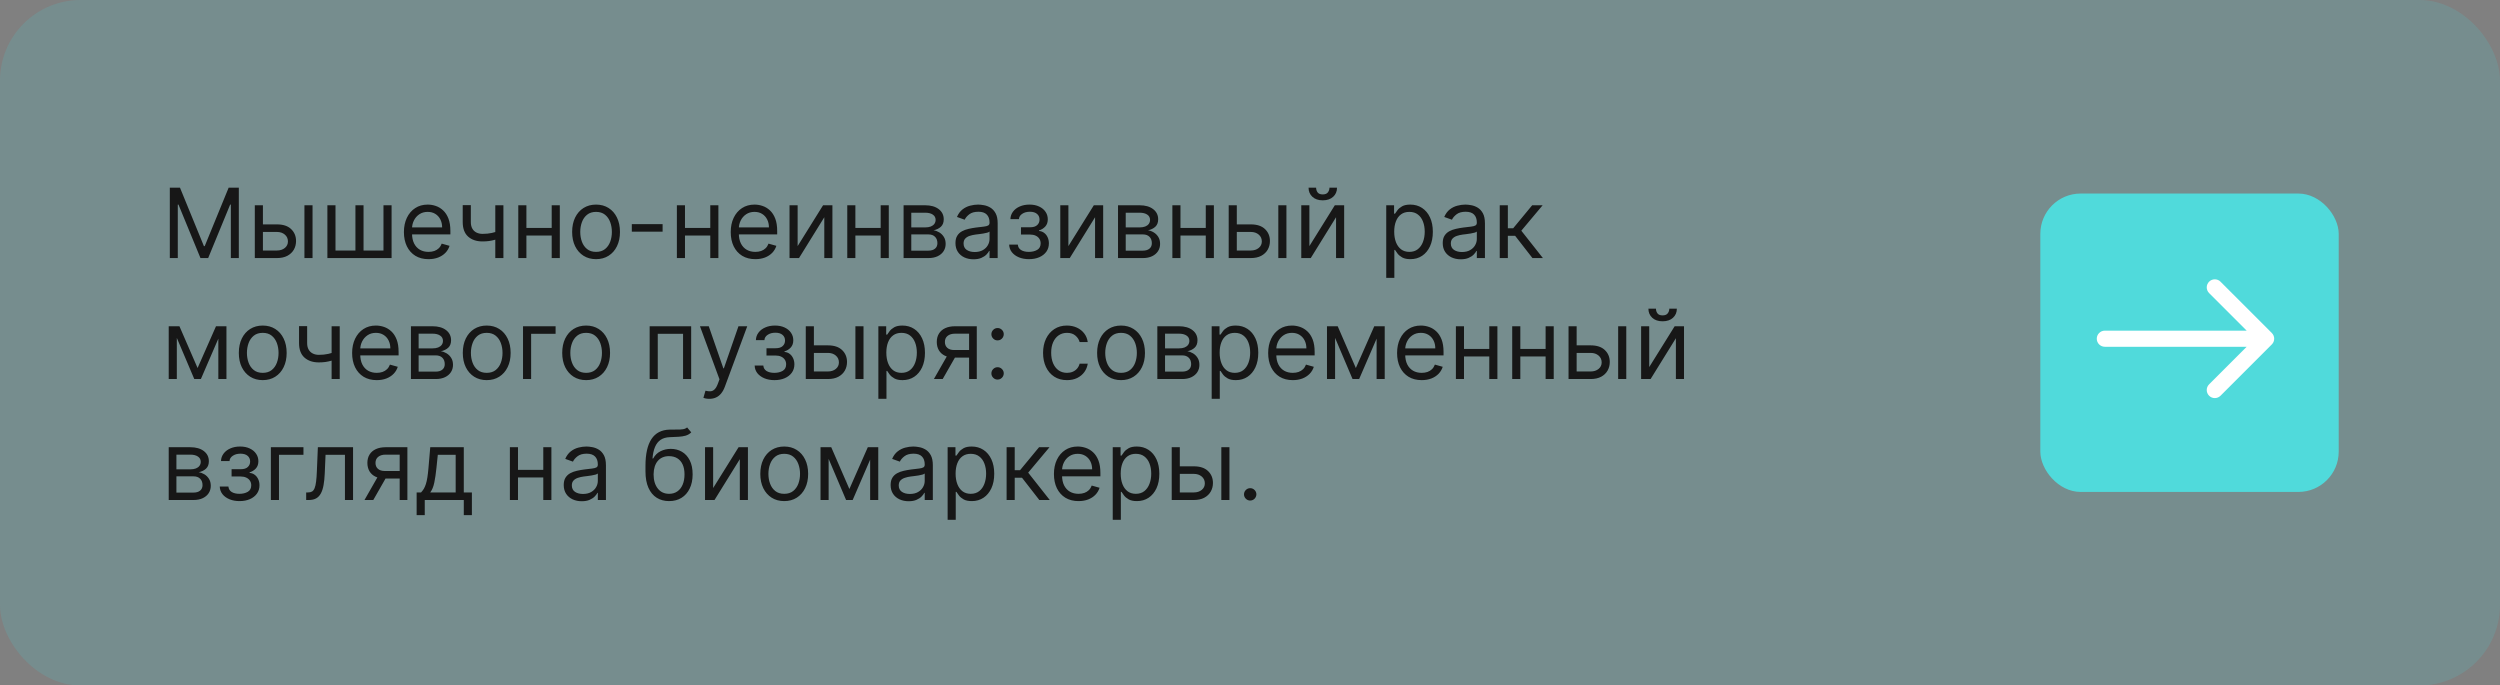 <?xml version="1.0" encoding="UTF-8"?> <svg xmlns="http://www.w3.org/2000/svg" width="310" height="85" viewBox="0 0 310 85" fill="none"><rect x="0" y="0" width="310" height="85" fill="#808080" stroke="none"/><rect width="310" height="85" rx="10" fill="#51C7C8" fill-opacity="0.2"></rect><path d="M21.057 23.273H22.318L25.284 30.517H25.386L28.352 23.273H29.614V32H28.625V25.369H28.54L25.812 32H24.858L22.131 25.369H22.046V32H21.057V23.273ZM32.466 27.824H34.341C35.108 27.824 35.694 28.018 36.1 28.408C36.507 28.797 36.71 29.29 36.71 29.886C36.71 30.278 36.619 30.635 36.437 30.956C36.255 31.274 35.988 31.528 35.636 31.719C35.284 31.906 34.852 32 34.341 32H31.596V25.454H32.602V31.062H34.341C34.738 31.062 35.065 30.957 35.321 30.747C35.576 30.537 35.704 30.267 35.704 29.938C35.704 29.591 35.576 29.308 35.321 29.09C35.065 28.871 34.738 28.761 34.341 28.761H32.466V27.824ZM37.75 32V25.454H38.755V32H37.75ZM40.596 25.454H41.602V31.062H44.074V25.454H45.079V31.062H47.551V25.454H48.556V32H40.596V25.454ZM53.137 32.136C52.507 32.136 51.963 31.997 51.505 31.719C51.051 31.438 50.7 31.046 50.453 30.543C50.209 30.037 50.086 29.449 50.086 28.778C50.086 28.108 50.209 27.517 50.453 27.006C50.7 26.491 51.044 26.091 51.484 25.804C51.927 25.514 52.444 25.369 53.035 25.369C53.376 25.369 53.713 25.426 54.045 25.54C54.377 25.653 54.68 25.838 54.953 26.094C55.225 26.347 55.443 26.682 55.605 27.099C55.767 27.517 55.848 28.031 55.848 28.642V29.068H50.802V28.199H54.825C54.825 27.829 54.751 27.5 54.603 27.21C54.459 26.921 54.251 26.692 53.981 26.524C53.714 26.357 53.399 26.273 53.035 26.273C52.635 26.273 52.288 26.372 51.995 26.571C51.706 26.767 51.483 27.023 51.326 27.338C51.17 27.653 51.092 27.991 51.092 28.352V28.932C51.092 29.426 51.177 29.845 51.348 30.189C51.521 30.53 51.761 30.79 52.068 30.969C52.375 31.145 52.731 31.233 53.137 31.233C53.402 31.233 53.64 31.196 53.853 31.122C54.069 31.046 54.255 30.932 54.412 30.781C54.568 30.628 54.689 30.438 54.774 30.21L55.745 30.483C55.643 30.812 55.471 31.102 55.23 31.352C54.988 31.599 54.69 31.793 54.335 31.932C53.98 32.068 53.581 32.136 53.137 32.136ZM62.423 25.454V32H61.417V25.454H62.423ZM62.031 28.574V29.511C61.804 29.597 61.578 29.672 61.353 29.737C61.129 29.8 60.893 29.849 60.646 29.886C60.399 29.921 60.127 29.938 59.832 29.938C59.091 29.938 58.495 29.737 58.047 29.337C57.6 28.936 57.377 28.335 57.377 27.534V25.438H58.383V27.534C58.383 27.869 58.447 28.145 58.575 28.361C58.703 28.577 58.876 28.737 59.095 28.842C59.314 28.947 59.559 29 59.832 29C60.258 29 60.643 28.962 60.987 28.885C61.334 28.805 61.681 28.702 62.031 28.574ZM68.649 28.267V29.204H65.035V28.267H68.649ZM65.274 25.454V32H64.268V25.454H65.274ZM69.416 25.454V32H68.41V25.454H69.416ZM73.912 32.136C73.321 32.136 72.802 31.996 72.356 31.715C71.913 31.433 71.566 31.04 71.316 30.534C71.069 30.028 70.946 29.438 70.946 28.761C70.946 28.079 71.069 27.484 71.316 26.976C71.566 26.467 71.913 26.072 72.356 25.791C72.802 25.51 73.321 25.369 73.912 25.369C74.502 25.369 75.019 25.51 75.463 25.791C75.909 26.072 76.255 26.467 76.502 26.976C76.752 27.484 76.877 28.079 76.877 28.761C76.877 29.438 76.752 30.028 76.502 30.534C76.255 31.04 75.909 31.433 75.463 31.715C75.019 31.996 74.502 32.136 73.912 32.136ZM73.912 31.233C74.36 31.233 74.73 31.118 75.019 30.888C75.309 30.658 75.524 30.355 75.663 29.98C75.802 29.605 75.872 29.199 75.872 28.761C75.872 28.324 75.802 27.916 75.663 27.538C75.524 27.16 75.309 26.855 75.019 26.622C74.73 26.389 74.36 26.273 73.912 26.273C73.463 26.273 73.093 26.389 72.804 26.622C72.514 26.855 72.299 27.16 72.16 27.538C72.021 27.916 71.951 28.324 71.951 28.761C71.951 29.199 72.021 29.605 72.16 29.98C72.299 30.355 72.514 30.658 72.804 30.888C73.093 31.118 73.463 31.233 73.912 31.233ZM82.163 27.79V28.727H78.344V27.79H82.163ZM88.313 28.267V29.204H84.699V28.267H88.313ZM84.938 25.454V32H83.932V25.454H84.938ZM89.08 25.454V32H88.074V25.454H89.08ZM93.661 32.136C93.03 32.136 92.486 31.997 92.029 31.719C91.574 31.438 91.223 31.046 90.976 30.543C90.732 30.037 90.61 29.449 90.61 28.778C90.61 28.108 90.732 27.517 90.976 27.006C91.223 26.491 91.567 26.091 92.007 25.804C92.451 25.514 92.968 25.369 93.559 25.369C93.9 25.369 94.236 25.426 94.569 25.54C94.901 25.653 95.204 25.838 95.476 26.094C95.749 26.347 95.966 26.682 96.128 27.099C96.29 27.517 96.371 28.031 96.371 28.642V29.068H91.326V28.199H95.348C95.348 27.829 95.275 27.5 95.127 27.21C94.982 26.921 94.775 26.692 94.505 26.524C94.238 26.357 93.922 26.273 93.559 26.273C93.158 26.273 92.811 26.372 92.519 26.571C92.229 26.767 92.006 27.023 91.85 27.338C91.694 27.653 91.615 27.991 91.615 28.352V28.932C91.615 29.426 91.701 29.845 91.871 30.189C92.044 30.53 92.284 30.79 92.591 30.969C92.898 31.145 93.255 31.233 93.661 31.233C93.925 31.233 94.164 31.196 94.377 31.122C94.593 31.046 94.779 30.932 94.935 30.781C95.091 30.628 95.212 30.438 95.297 30.21L96.269 30.483C96.166 30.812 95.995 31.102 95.753 31.352C95.512 31.599 95.213 31.793 94.858 31.932C94.503 32.068 94.104 32.136 93.661 32.136ZM98.907 30.517L102.06 25.454H103.219V32H102.213V26.938L99.077 32H97.901V25.454H98.907V30.517ZM109.442 28.267V29.204H105.828V28.267H109.442ZM106.067 25.454V32H105.061V25.454H106.067ZM110.209 25.454V32H109.203V25.454H110.209ZM112.045 32V25.454H114.722C115.426 25.454 115.986 25.614 116.401 25.932C116.815 26.25 117.023 26.671 117.023 27.193C117.023 27.591 116.905 27.899 116.669 28.118C116.433 28.334 116.131 28.48 115.761 28.557C116.003 28.591 116.237 28.676 116.464 28.812C116.695 28.949 116.885 29.136 117.036 29.375C117.186 29.611 117.261 29.901 117.261 30.244C117.261 30.579 117.176 30.879 117.006 31.143C116.835 31.408 116.591 31.616 116.273 31.77C115.955 31.923 115.574 32 115.131 32H112.045ZM113 31.079H115.131C115.477 31.079 115.749 30.997 115.945 30.832C116.141 30.668 116.239 30.443 116.239 30.159C116.239 29.821 116.141 29.555 115.945 29.362C115.749 29.166 115.477 29.068 115.131 29.068H113V31.079ZM113 28.199H114.722C114.991 28.199 115.223 28.162 115.416 28.088C115.609 28.011 115.757 27.903 115.859 27.764C115.964 27.622 116.017 27.454 116.017 27.261C116.017 26.986 115.902 26.77 115.672 26.614C115.442 26.454 115.125 26.375 114.722 26.375H113V28.199ZM120.71 32.153C120.295 32.153 119.919 32.075 119.581 31.919C119.243 31.76 118.974 31.531 118.775 31.233C118.576 30.932 118.477 30.568 118.477 30.142C118.477 29.767 118.551 29.463 118.699 29.23C118.846 28.994 119.044 28.81 119.291 28.676C119.538 28.543 119.811 28.443 120.109 28.378C120.41 28.31 120.713 28.256 121.017 28.216C121.414 28.165 121.737 28.126 121.984 28.101C122.234 28.072 122.416 28.026 122.529 27.96C122.646 27.895 122.704 27.781 122.704 27.619V27.585C122.704 27.165 122.589 26.838 122.359 26.605C122.132 26.372 121.787 26.256 121.324 26.256C120.843 26.256 120.467 26.361 120.194 26.571C119.922 26.781 119.73 27.006 119.619 27.244L118.664 26.903C118.835 26.506 119.062 26.196 119.346 25.974C119.633 25.75 119.946 25.594 120.284 25.506C120.625 25.415 120.96 25.369 121.289 25.369C121.5 25.369 121.741 25.395 122.014 25.446C122.289 25.494 122.555 25.595 122.811 25.749C123.069 25.902 123.284 26.134 123.454 26.443C123.625 26.753 123.71 27.168 123.71 27.688V32H122.704V31.114H122.653C122.585 31.256 122.471 31.408 122.312 31.57C122.153 31.732 121.941 31.869 121.677 31.983C121.413 32.097 121.091 32.153 120.71 32.153ZM120.863 31.25C121.261 31.25 121.596 31.172 121.869 31.016C122.145 30.859 122.352 30.658 122.491 30.41C122.633 30.163 122.704 29.903 122.704 29.631V28.71C122.662 28.761 122.568 28.808 122.423 28.851C122.281 28.891 122.116 28.926 121.929 28.957C121.744 28.986 121.564 29.011 121.387 29.034C121.214 29.054 121.074 29.071 120.966 29.085C120.704 29.119 120.46 29.175 120.233 29.251C120.008 29.325 119.826 29.438 119.687 29.588C119.551 29.736 119.483 29.938 119.483 30.193C119.483 30.543 119.612 30.807 119.87 30.986C120.132 31.162 120.463 31.25 120.863 31.25ZM125.136 30.329H126.21C126.233 30.625 126.366 30.849 126.611 31.003C126.858 31.156 127.179 31.233 127.574 31.233C127.977 31.233 128.322 31.151 128.609 30.986C128.896 30.818 129.04 30.548 129.04 30.176C129.04 29.957 128.986 29.767 128.878 29.605C128.77 29.44 128.618 29.312 128.422 29.222C128.226 29.131 127.994 29.085 127.727 29.085H126.602V28.182H127.727C128.128 28.182 128.423 28.091 128.614 27.909C128.807 27.727 128.903 27.5 128.903 27.227C128.903 26.935 128.8 26.7 128.592 26.524C128.385 26.345 128.091 26.256 127.71 26.256C127.327 26.256 127.007 26.342 126.751 26.516C126.496 26.686 126.361 26.906 126.347 27.176H125.29C125.301 26.824 125.409 26.513 125.614 26.243C125.818 25.97 126.097 25.757 126.449 25.604C126.801 25.447 127.205 25.369 127.659 25.369C128.119 25.369 128.518 25.45 128.857 25.612C129.197 25.771 129.46 25.989 129.645 26.264C129.832 26.537 129.926 26.847 129.926 27.193C129.926 27.562 129.822 27.861 129.615 28.088C129.408 28.315 129.148 28.477 128.835 28.574V28.642C129.082 28.659 129.297 28.739 129.479 28.881C129.663 29.02 129.807 29.203 129.909 29.43C130.011 29.655 130.062 29.903 130.062 30.176C130.062 30.574 129.956 30.921 129.743 31.216C129.53 31.509 129.237 31.736 128.865 31.898C128.493 32.057 128.068 32.136 127.591 32.136C127.128 32.136 126.713 32.061 126.347 31.91C125.98 31.757 125.689 31.546 125.473 31.276C125.26 31.003 125.148 30.688 125.136 30.329ZM132.481 30.517L135.634 25.454H136.793V32H135.788V26.938L132.651 32H131.475V25.454H132.481V30.517ZM138.635 32V25.454H141.311C142.016 25.454 142.576 25.614 142.99 25.932C143.405 26.25 143.613 26.671 143.613 27.193C143.613 27.591 143.495 27.899 143.259 28.118C143.023 28.334 142.721 28.48 142.351 28.557C142.593 28.591 142.827 28.676 143.054 28.812C143.284 28.949 143.475 29.136 143.625 29.375C143.776 29.611 143.851 29.901 143.851 30.244C143.851 30.579 143.766 30.879 143.596 31.143C143.425 31.408 143.181 31.616 142.863 31.77C142.544 31.923 142.164 32 141.721 32H138.635ZM139.59 31.079H141.721C142.067 31.079 142.338 30.997 142.534 30.832C142.73 30.668 142.828 30.443 142.828 30.159C142.828 29.821 142.73 29.555 142.534 29.362C142.338 29.166 142.067 29.068 141.721 29.068H139.59V31.079ZM139.59 28.199H141.311C141.581 28.199 141.813 28.162 142.006 28.088C142.199 28.011 142.347 27.903 142.449 27.764C142.554 27.622 142.607 27.454 142.607 27.261C142.607 26.986 142.492 26.77 142.262 26.614C142.032 26.454 141.715 26.375 141.311 26.375H139.59V28.199ZM149.754 28.267V29.204H146.141V28.267H149.754ZM146.379 25.454V32H145.374V25.454H146.379ZM150.521 25.454V32H149.516V25.454H150.521ZM153.227 27.824H155.102C155.869 27.824 156.456 28.018 156.862 28.408C157.268 28.797 157.472 29.29 157.472 29.886C157.472 30.278 157.381 30.635 157.199 30.956C157.017 31.274 156.75 31.528 156.398 31.719C156.045 31.906 155.614 32 155.102 32H152.358V25.454H153.364V31.062H155.102C155.5 31.062 155.827 30.957 156.082 30.747C156.338 30.537 156.466 30.267 156.466 29.938C156.466 29.591 156.338 29.308 156.082 29.09C155.827 28.871 155.5 28.761 155.102 28.761H153.227V27.824ZM158.511 32V25.454H159.517V32H158.511ZM162.364 30.517L165.517 25.454H166.676V32H165.67V26.938L162.534 32H161.358V25.454H162.364V30.517ZM164.852 23.273H165.79C165.79 23.733 165.631 24.109 165.312 24.402C164.994 24.695 164.563 24.841 164.017 24.841C163.48 24.841 163.053 24.695 162.734 24.402C162.419 24.109 162.261 23.733 162.261 23.273H163.199C163.199 23.494 163.26 23.689 163.382 23.857C163.507 24.024 163.719 24.108 164.017 24.108C164.315 24.108 164.528 24.024 164.656 23.857C164.787 23.689 164.852 23.494 164.852 23.273ZM171.893 34.455V25.454H172.865V26.494H172.984C173.058 26.381 173.16 26.236 173.291 26.06C173.424 25.881 173.615 25.722 173.862 25.582C174.112 25.44 174.45 25.369 174.876 25.369C175.427 25.369 175.913 25.507 176.333 25.783C176.754 26.058 177.082 26.449 177.318 26.954C177.554 27.46 177.672 28.057 177.672 28.744C177.672 29.438 177.554 30.038 177.318 30.547C177.082 31.053 176.755 31.445 176.338 31.723C175.92 31.999 175.439 32.136 174.893 32.136C174.473 32.136 174.136 32.067 173.883 31.928C173.63 31.785 173.436 31.625 173.299 31.446C173.163 31.264 173.058 31.114 172.984 30.994H172.899V34.455H171.893ZM172.882 28.727C172.882 29.222 172.954 29.658 173.099 30.035C173.244 30.41 173.456 30.704 173.734 30.918C174.012 31.128 174.353 31.233 174.757 31.233C175.177 31.233 175.528 31.122 175.809 30.901C176.093 30.676 176.306 30.375 176.449 29.997C176.593 29.616 176.666 29.193 176.666 28.727C176.666 28.267 176.595 27.852 176.453 27.483C176.314 27.111 176.102 26.817 175.818 26.601C175.537 26.382 175.183 26.273 174.757 26.273C174.348 26.273 174.004 26.376 173.725 26.584C173.447 26.788 173.237 27.075 173.095 27.445C172.953 27.811 172.882 28.239 172.882 28.727ZM181.132 32.153C180.717 32.153 180.341 32.075 180.002 31.919C179.664 31.76 179.396 31.531 179.197 31.233C178.998 30.932 178.899 30.568 178.899 30.142C178.899 29.767 178.973 29.463 179.12 29.23C179.268 28.994 179.466 28.81 179.713 28.676C179.96 28.543 180.233 28.443 180.531 28.378C180.832 28.31 181.135 28.256 181.439 28.216C181.836 28.165 182.159 28.126 182.406 28.101C182.656 28.072 182.838 28.026 182.951 27.96C183.068 27.895 183.126 27.781 183.126 27.619V27.585C183.126 27.165 183.011 26.838 182.781 26.605C182.554 26.372 182.208 26.256 181.745 26.256C181.265 26.256 180.889 26.361 180.616 26.571C180.343 26.781 180.152 27.006 180.041 27.244L179.086 26.903C179.257 26.506 179.484 26.196 179.768 25.974C180.055 25.75 180.368 25.594 180.706 25.506C181.047 25.415 181.382 25.369 181.711 25.369C181.922 25.369 182.163 25.395 182.436 25.446C182.711 25.494 182.977 25.595 183.233 25.749C183.491 25.902 183.706 26.134 183.876 26.443C184.047 26.753 184.132 27.168 184.132 27.688V32H183.126V31.114H183.075C183.007 31.256 182.893 31.408 182.734 31.57C182.575 31.732 182.363 31.869 182.099 31.983C181.835 32.097 181.512 32.153 181.132 32.153ZM181.285 31.25C181.683 31.25 182.018 31.172 182.291 31.016C182.566 30.859 182.774 30.658 182.913 30.41C183.055 30.163 183.126 29.903 183.126 29.631V28.71C183.083 28.761 182.99 28.808 182.845 28.851C182.703 28.891 182.538 28.926 182.35 28.957C182.166 28.986 181.985 29.011 181.809 29.034C181.636 29.054 181.495 29.071 181.387 29.085C181.126 29.119 180.882 29.175 180.654 29.251C180.43 29.325 180.248 29.438 180.109 29.588C179.973 29.736 179.904 29.938 179.904 30.193C179.904 30.543 180.034 30.807 180.292 30.986C180.554 31.162 180.885 31.25 181.285 31.25ZM185.967 32V25.454H186.973V28.301H187.638L189.99 25.454H191.286L188.643 28.608L191.32 32H190.024L187.876 29.239H186.973V32H185.967ZM24.5 45.636L26.784 40.455H27.739L24.909 47H24.091L21.312 40.455H22.25L24.5 45.636ZM21.926 40.455V47H20.921V40.455H21.926ZM27.074 47V40.455H28.079V47H27.074ZM32.58 47.136C31.989 47.136 31.47 46.996 31.024 46.715C30.581 46.433 30.234 46.04 29.984 45.534C29.737 45.028 29.614 44.438 29.614 43.761C29.614 43.08 29.737 42.484 29.984 41.976C30.234 41.467 30.581 41.072 31.024 40.791C31.47 40.51 31.989 40.369 32.58 40.369C33.17 40.369 33.688 40.51 34.131 40.791C34.577 41.072 34.923 41.467 35.17 41.976C35.42 42.484 35.545 43.08 35.545 43.761C35.545 44.438 35.42 45.028 35.17 45.534C34.923 46.04 34.577 46.433 34.131 46.715C33.688 46.996 33.17 47.136 32.58 47.136ZM32.58 46.233C33.028 46.233 33.398 46.118 33.688 45.888C33.977 45.658 34.192 45.355 34.331 44.98C34.47 44.605 34.54 44.199 34.54 43.761C34.54 43.324 34.47 42.916 34.331 42.538C34.192 42.16 33.977 41.855 33.688 41.622C33.398 41.389 33.028 41.273 32.58 41.273C32.131 41.273 31.761 41.389 31.472 41.622C31.182 41.855 30.967 42.16 30.828 42.538C30.689 42.916 30.619 43.324 30.619 43.761C30.619 44.199 30.689 44.605 30.828 44.98C30.967 45.355 31.182 45.658 31.472 45.888C31.761 46.118 32.131 46.233 32.58 46.233ZM42.126 40.455V47H41.12V40.455H42.126ZM41.734 43.574V44.511C41.507 44.597 41.281 44.672 41.056 44.737C40.832 44.8 40.596 44.849 40.349 44.886C40.102 44.92 39.831 44.938 39.535 44.938C38.794 44.938 38.199 44.737 37.75 44.337C37.304 43.936 37.081 43.335 37.081 42.534V40.438H38.086V42.534C38.086 42.869 38.15 43.145 38.278 43.361C38.406 43.577 38.579 43.737 38.798 43.842C39.017 43.947 39.262 44 39.535 44C39.961 44 40.346 43.962 40.69 43.885C41.037 43.805 41.385 43.702 41.734 43.574ZM46.716 47.136C46.085 47.136 45.541 46.997 45.084 46.719C44.629 46.438 44.278 46.045 44.031 45.543C43.787 45.037 43.664 44.449 43.664 43.778C43.664 43.108 43.787 42.517 44.031 42.006C44.278 41.492 44.622 41.091 45.062 40.804C45.505 40.514 46.022 40.369 46.613 40.369C46.954 40.369 47.291 40.426 47.623 40.54C47.956 40.653 48.258 40.838 48.531 41.094C48.804 41.347 49.021 41.682 49.183 42.099C49.345 42.517 49.426 43.031 49.426 43.642V44.068H44.38V43.199H48.403C48.403 42.83 48.329 42.5 48.181 42.21C48.037 41.92 47.829 41.692 47.559 41.524C47.292 41.356 46.977 41.273 46.613 41.273C46.213 41.273 45.866 41.372 45.574 41.571C45.284 41.767 45.061 42.023 44.904 42.338C44.748 42.653 44.67 42.992 44.67 43.352V43.932C44.67 44.426 44.755 44.845 44.926 45.189C45.099 45.53 45.339 45.79 45.646 45.969C45.953 46.145 46.309 46.233 46.716 46.233C46.98 46.233 47.218 46.196 47.431 46.122C47.647 46.045 47.834 45.932 47.99 45.781C48.146 45.628 48.267 45.438 48.352 45.21L49.324 45.483C49.221 45.812 49.049 46.102 48.808 46.352C48.566 46.599 48.268 46.793 47.913 46.932C47.558 47.068 47.159 47.136 46.716 47.136ZM50.956 47V40.455H53.632C54.336 40.455 54.896 40.614 55.311 40.932C55.725 41.25 55.933 41.67 55.933 42.193C55.933 42.591 55.815 42.899 55.579 43.118C55.343 43.334 55.041 43.48 54.672 43.557C54.913 43.591 55.147 43.676 55.375 43.812C55.605 43.949 55.795 44.136 55.946 44.375C56.096 44.611 56.172 44.901 56.172 45.244C56.172 45.58 56.086 45.879 55.916 46.144C55.745 46.408 55.501 46.617 55.183 46.77C54.865 46.923 54.484 47 54.041 47H50.956ZM51.91 46.08H54.041C54.387 46.08 54.659 45.997 54.855 45.832C55.051 45.668 55.149 45.443 55.149 45.159C55.149 44.821 55.051 44.555 54.855 44.362C54.659 44.166 54.387 44.068 54.041 44.068H51.91V46.08ZM51.91 43.199H53.632C53.902 43.199 54.133 43.162 54.326 43.088C54.52 43.011 54.667 42.903 54.77 42.764C54.875 42.622 54.927 42.455 54.927 42.261C54.927 41.986 54.812 41.77 54.582 41.614C54.352 41.455 54.035 41.375 53.632 41.375H51.91V43.199ZM60.353 47.136C59.762 47.136 59.244 46.996 58.798 46.715C58.354 46.433 58.008 46.04 57.758 45.534C57.511 45.028 57.387 44.438 57.387 43.761C57.387 43.08 57.511 42.484 57.758 41.976C58.008 41.467 58.354 41.072 58.798 40.791C59.244 40.51 59.762 40.369 60.353 40.369C60.944 40.369 61.461 40.51 61.904 40.791C62.35 41.072 62.697 41.467 62.944 41.976C63.194 42.484 63.319 43.08 63.319 43.761C63.319 44.438 63.194 45.028 62.944 45.534C62.697 46.04 62.35 46.433 61.904 46.715C61.461 46.996 60.944 47.136 60.353 47.136ZM60.353 46.233C60.802 46.233 61.171 46.118 61.461 45.888C61.751 45.658 61.965 45.355 62.104 44.98C62.244 44.605 62.313 44.199 62.313 43.761C62.313 43.324 62.244 42.916 62.104 42.538C61.965 42.16 61.751 41.855 61.461 41.622C61.171 41.389 60.802 41.273 60.353 41.273C59.904 41.273 59.535 41.389 59.245 41.622C58.955 41.855 58.741 42.16 58.602 42.538C58.462 42.916 58.393 43.324 58.393 43.761C58.393 44.199 58.462 44.605 58.602 44.98C58.741 45.355 58.955 45.658 59.245 45.888C59.535 46.118 59.904 46.233 60.353 46.233ZM68.894 40.455V41.392H65.86V47H64.854V40.455H68.894ZM72.681 47.136C72.09 47.136 71.572 46.996 71.126 46.715C70.683 46.433 70.336 46.04 70.086 45.534C69.839 45.028 69.715 44.438 69.715 43.761C69.715 43.08 69.839 42.484 70.086 41.976C70.336 41.467 70.683 41.072 71.126 40.791C71.572 40.51 72.09 40.369 72.681 40.369C73.272 40.369 73.789 40.51 74.232 40.791C74.678 41.072 75.025 41.467 75.272 41.976C75.522 42.484 75.647 43.08 75.647 43.761C75.647 44.438 75.522 45.028 75.272 45.534C75.025 46.04 74.678 46.433 74.232 46.715C73.789 46.996 73.272 47.136 72.681 47.136ZM72.681 46.233C73.13 46.233 73.499 46.118 73.789 45.888C74.079 45.658 74.293 45.355 74.433 44.98C74.572 44.605 74.641 44.199 74.641 43.761C74.641 43.324 74.572 42.916 74.433 42.538C74.293 42.16 74.079 41.855 73.789 41.622C73.499 41.389 73.13 41.273 72.681 41.273C72.232 41.273 71.863 41.389 71.573 41.622C71.283 41.855 71.069 42.16 70.93 42.538C70.79 42.916 70.721 43.324 70.721 43.761C70.721 44.199 70.79 44.605 70.93 44.98C71.069 45.355 71.283 45.658 71.573 45.888C71.863 46.118 72.232 46.233 72.681 46.233ZM80.557 47V40.455H85.705V47H84.699V41.392H81.563V47H80.557ZM87.955 49.455C87.784 49.455 87.632 49.44 87.499 49.412C87.365 49.386 87.273 49.361 87.222 49.335L87.478 48.449C87.722 48.511 87.938 48.534 88.125 48.517C88.313 48.5 88.479 48.416 88.624 48.266C88.772 48.118 88.907 47.878 89.029 47.545L89.216 47.034L86.796 40.455H87.887L89.694 45.67H89.762L91.569 40.455H92.659L89.881 47.955C89.756 48.293 89.601 48.572 89.416 48.794C89.232 49.019 89.017 49.185 88.773 49.293C88.532 49.401 88.259 49.455 87.955 49.455ZM93.578 45.33H94.652C94.674 45.625 94.808 45.849 95.052 46.003C95.299 46.156 95.62 46.233 96.015 46.233C96.419 46.233 96.764 46.151 97.051 45.986C97.338 45.818 97.481 45.548 97.481 45.176C97.481 44.957 97.427 44.767 97.319 44.605C97.211 44.44 97.059 44.312 96.863 44.222C96.667 44.131 96.436 44.085 96.169 44.085H95.044V43.182H96.169C96.569 43.182 96.865 43.091 97.055 42.909C97.248 42.727 97.345 42.5 97.345 42.227C97.345 41.935 97.241 41.7 97.034 41.524C96.826 41.345 96.532 41.256 96.152 41.256C95.768 41.256 95.448 41.342 95.193 41.516C94.937 41.686 94.802 41.906 94.788 42.176H93.731C93.743 41.824 93.85 41.513 94.055 41.243C94.26 40.97 94.538 40.757 94.89 40.604C95.243 40.447 95.646 40.369 96.1 40.369C96.561 40.369 96.96 40.45 97.298 40.612C97.639 40.771 97.902 40.989 98.086 41.264C98.274 41.537 98.368 41.847 98.368 42.193C98.368 42.562 98.264 42.861 98.056 43.088C97.849 43.315 97.589 43.477 97.277 43.574V43.642C97.524 43.659 97.738 43.739 97.92 43.881C98.105 44.02 98.248 44.203 98.35 44.43C98.453 44.655 98.504 44.903 98.504 45.176C98.504 45.574 98.397 45.92 98.184 46.216C97.971 46.508 97.679 46.736 97.306 46.898C96.934 47.057 96.51 47.136 96.032 47.136C95.569 47.136 95.154 47.061 94.788 46.91C94.421 46.757 94.13 46.545 93.914 46.276C93.701 46.003 93.589 45.688 93.578 45.33ZM100.786 42.824H102.661C103.428 42.824 104.015 43.019 104.421 43.408C104.827 43.797 105.03 44.29 105.03 44.886C105.03 45.278 104.939 45.635 104.757 45.956C104.576 46.274 104.309 46.528 103.956 46.719C103.604 46.906 103.172 47 102.661 47H99.916V40.455H100.922V46.062H102.661C103.059 46.062 103.385 45.957 103.641 45.747C103.897 45.537 104.025 45.267 104.025 44.938C104.025 44.591 103.897 44.308 103.641 44.09C103.385 43.871 103.059 43.761 102.661 43.761H100.786V42.824ZM106.07 47V40.455H107.076V47H106.07ZM108.917 49.455V40.455H109.888V41.494H110.007C110.081 41.381 110.184 41.236 110.314 41.06C110.448 40.881 110.638 40.722 110.885 40.582C111.135 40.44 111.473 40.369 111.9 40.369C112.451 40.369 112.936 40.507 113.357 40.783C113.777 41.058 114.105 41.449 114.341 41.955C114.577 42.46 114.695 43.057 114.695 43.744C114.695 44.438 114.577 45.038 114.341 45.547C114.105 46.053 113.779 46.445 113.361 46.723C112.944 46.999 112.462 47.136 111.917 47.136C111.496 47.136 111.159 47.067 110.907 46.928C110.654 46.785 110.459 46.625 110.323 46.446C110.186 46.264 110.081 46.114 110.007 45.994H109.922V49.455H108.917ZM109.905 43.727C109.905 44.222 109.978 44.658 110.123 45.035C110.267 45.41 110.479 45.705 110.757 45.918C111.036 46.128 111.377 46.233 111.78 46.233C112.201 46.233 112.551 46.122 112.833 45.901C113.117 45.676 113.33 45.375 113.472 44.997C113.617 44.617 113.689 44.193 113.689 43.727C113.689 43.267 113.618 42.852 113.476 42.483C113.337 42.111 113.125 41.817 112.841 41.601C112.56 41.382 112.206 41.273 111.78 41.273C111.371 41.273 111.027 41.376 110.749 41.584C110.471 41.788 110.26 42.075 110.118 42.445C109.976 42.811 109.905 43.239 109.905 43.727ZM120.167 47V41.375H118.428C118.036 41.375 117.728 41.466 117.503 41.648C117.279 41.83 117.167 42.08 117.167 42.398C117.167 42.71 117.267 42.956 117.469 43.135C117.674 43.314 117.953 43.403 118.309 43.403H120.422V44.341H118.309C117.865 44.341 117.483 44.263 117.162 44.106C116.841 43.95 116.594 43.727 116.421 43.438C116.248 43.145 116.161 42.798 116.161 42.398C116.161 41.994 116.252 41.648 116.434 41.358C116.615 41.068 116.875 40.845 117.213 40.689C117.554 40.533 117.959 40.455 118.428 40.455H121.121V47H120.167ZM115.803 47L117.661 43.744H118.752L116.894 47H115.803ZM123.7 47.068C123.49 47.068 123.31 46.993 123.159 46.842C123.009 46.692 122.933 46.511 122.933 46.301C122.933 46.091 123.009 45.91 123.159 45.76C123.31 45.609 123.49 45.534 123.7 45.534C123.911 45.534 124.091 45.609 124.241 45.76C124.392 45.91 124.467 46.091 124.467 46.301C124.467 46.44 124.432 46.568 124.361 46.685C124.293 46.801 124.2 46.895 124.084 46.966C123.97 47.034 123.842 47.068 123.7 47.068ZM123.7 42.21C123.49 42.21 123.31 42.135 123.159 41.984C123.009 41.834 122.933 41.653 122.933 41.443C122.933 41.233 123.009 41.053 123.159 40.902C123.31 40.751 123.49 40.676 123.7 40.676C123.911 40.676 124.091 40.751 124.241 40.902C124.392 41.053 124.467 41.233 124.467 41.443C124.467 41.582 124.432 41.71 124.361 41.827C124.293 41.943 124.2 42.037 124.084 42.108C123.97 42.176 123.842 42.21 123.7 42.21ZM132.306 47.136C131.692 47.136 131.164 46.992 130.721 46.702C130.278 46.412 129.937 46.013 129.698 45.504C129.46 44.996 129.34 44.415 129.34 43.761C129.34 43.097 129.462 42.51 129.707 42.001C129.954 41.49 130.298 41.091 130.738 40.804C131.181 40.514 131.698 40.369 132.289 40.369C132.749 40.369 133.164 40.455 133.533 40.625C133.903 40.795 134.205 41.034 134.441 41.341C134.677 41.648 134.823 42.006 134.88 42.415H133.874C133.798 42.117 133.627 41.852 133.363 41.622C133.102 41.389 132.749 41.273 132.306 41.273C131.914 41.273 131.57 41.375 131.275 41.58C130.982 41.781 130.754 42.067 130.589 42.436C130.427 42.803 130.346 43.233 130.346 43.727C130.346 44.233 130.425 44.673 130.585 45.048C130.746 45.423 130.974 45.715 131.266 45.922C131.562 46.129 131.908 46.233 132.306 46.233C132.567 46.233 132.805 46.188 133.018 46.097C133.231 46.006 133.411 45.875 133.559 45.705C133.707 45.534 133.812 45.33 133.874 45.091H134.88C134.823 45.477 134.683 45.825 134.458 46.135C134.237 46.442 133.942 46.686 133.576 46.868C133.212 47.047 132.789 47.136 132.306 47.136ZM139.009 47.136C138.418 47.136 137.9 46.996 137.454 46.715C137.011 46.433 136.664 46.04 136.414 45.534C136.167 45.028 136.043 44.438 136.043 43.761C136.043 43.08 136.167 42.484 136.414 41.976C136.664 41.467 137.011 41.072 137.454 40.791C137.9 40.51 138.418 40.369 139.009 40.369C139.6 40.369 140.117 40.51 140.56 40.791C141.006 41.072 141.353 41.467 141.6 41.976C141.85 42.484 141.975 43.08 141.975 43.761C141.975 44.438 141.85 45.028 141.6 45.534C141.353 46.04 141.006 46.433 140.56 46.715C140.117 46.996 139.6 47.136 139.009 47.136ZM139.009 46.233C139.458 46.233 139.827 46.118 140.117 45.888C140.407 45.658 140.621 45.355 140.761 44.98C140.9 44.605 140.969 44.199 140.969 43.761C140.969 43.324 140.9 42.916 140.761 42.538C140.621 42.16 140.407 41.855 140.117 41.622C139.827 41.389 139.458 41.273 139.009 41.273C138.56 41.273 138.191 41.389 137.901 41.622C137.612 41.855 137.397 42.16 137.258 42.538C137.119 42.916 137.049 43.324 137.049 43.761C137.049 44.199 137.119 44.605 137.258 44.98C137.397 45.355 137.612 45.658 137.901 45.888C138.191 46.118 138.56 46.233 139.009 46.233ZM143.51 47V40.455H146.186C146.891 40.455 147.451 40.614 147.865 40.932C148.28 41.25 148.488 41.67 148.488 42.193C148.488 42.591 148.37 42.899 148.134 43.118C147.898 43.334 147.596 43.48 147.226 43.557C147.468 43.591 147.702 43.676 147.929 43.812C148.159 43.949 148.35 44.136 148.5 44.375C148.651 44.611 148.726 44.901 148.726 45.244C148.726 45.58 148.641 45.879 148.471 46.144C148.3 46.408 148.056 46.617 147.738 46.77C147.419 46.923 147.039 47 146.596 47H143.51ZM144.465 46.08H146.596C146.942 46.08 147.213 45.997 147.409 45.832C147.605 45.668 147.703 45.443 147.703 45.159C147.703 44.821 147.605 44.555 147.409 44.362C147.213 44.166 146.942 44.068 146.596 44.068H144.465V46.08ZM144.465 43.199H146.186C146.456 43.199 146.688 43.162 146.881 43.088C147.074 43.011 147.222 42.903 147.324 42.764C147.429 42.622 147.482 42.455 147.482 42.261C147.482 41.986 147.367 41.77 147.137 41.614C146.907 41.455 146.59 41.375 146.186 41.375H144.465V43.199ZM150.249 49.455V40.455H151.22V41.494H151.339C151.413 41.381 151.516 41.236 151.646 41.06C151.78 40.881 151.97 40.722 152.217 40.582C152.467 40.44 152.805 40.369 153.232 40.369C153.783 40.369 154.268 40.507 154.689 40.783C155.109 41.058 155.438 41.449 155.673 41.955C155.909 42.46 156.027 43.057 156.027 43.744C156.027 44.438 155.909 45.038 155.673 45.547C155.438 46.053 155.111 46.445 154.693 46.723C154.276 46.999 153.794 47.136 153.249 47.136C152.828 47.136 152.491 47.067 152.239 46.928C151.986 46.785 151.791 46.625 151.655 46.446C151.518 46.264 151.413 46.114 151.339 45.994H151.254V49.455H150.249ZM151.237 43.727C151.237 44.222 151.31 44.658 151.455 45.035C151.599 45.41 151.811 45.705 152.089 45.918C152.368 46.128 152.709 46.233 153.112 46.233C153.533 46.233 153.884 46.122 154.165 45.901C154.449 45.676 154.662 45.375 154.804 44.997C154.949 44.617 155.021 44.193 155.021 43.727C155.021 43.267 154.95 42.852 154.808 42.483C154.669 42.111 154.457 41.817 154.173 41.601C153.892 41.382 153.538 41.273 153.112 41.273C152.703 41.273 152.359 41.376 152.081 41.584C151.803 41.788 151.592 42.075 151.45 42.445C151.308 42.811 151.237 43.239 151.237 43.727ZM160.305 47.136C159.675 47.136 159.131 46.997 158.673 46.719C158.219 46.438 157.868 46.045 157.621 45.543C157.376 45.037 157.254 44.449 157.254 43.778C157.254 43.108 157.376 42.517 157.621 42.006C157.868 41.492 158.212 41.091 158.652 40.804C159.095 40.514 159.612 40.369 160.203 40.369C160.544 40.369 160.881 40.426 161.213 40.54C161.545 40.653 161.848 40.838 162.121 41.094C162.393 41.347 162.611 41.682 162.773 42.099C162.935 42.517 163.016 43.031 163.016 43.642V44.068H157.97V43.199H161.993C161.993 42.83 161.919 42.5 161.771 42.21C161.626 41.92 161.419 41.692 161.149 41.524C160.882 41.356 160.567 41.273 160.203 41.273C159.803 41.273 159.456 41.372 159.163 41.571C158.874 41.767 158.651 42.023 158.494 42.338C158.338 42.653 158.26 42.992 158.26 43.352V43.932C158.26 44.426 158.345 44.845 158.516 45.189C158.689 45.53 158.929 45.79 159.236 45.969C159.543 46.145 159.899 46.233 160.305 46.233C160.57 46.233 160.808 46.196 161.021 46.122C161.237 46.045 161.423 45.932 161.58 45.781C161.736 45.628 161.857 45.438 161.942 45.21L162.913 45.483C162.811 45.812 162.639 46.102 162.398 46.352C162.156 46.599 161.858 46.793 161.503 46.932C161.148 47.068 160.749 47.136 160.305 47.136ZM168.125 45.636L170.409 40.455H171.364L168.534 47H167.716L164.938 40.455H165.875L168.125 45.636ZM165.551 40.455V47H164.545V40.455H165.551ZM170.699 47V40.455H171.705V47H170.699ZM176.29 47.136C175.659 47.136 175.115 46.997 174.658 46.719C174.203 46.438 173.852 46.045 173.605 45.543C173.361 45.037 173.239 44.449 173.239 43.778C173.239 43.108 173.361 42.517 173.605 42.006C173.852 41.492 174.196 41.091 174.636 40.804C175.08 40.514 175.597 40.369 176.188 40.369C176.528 40.369 176.865 40.426 177.197 40.54C177.53 40.653 177.832 40.838 178.105 41.094C178.378 41.347 178.595 41.682 178.757 42.099C178.919 42.517 179 43.031 179 43.642V44.068H173.955V43.199H177.977C177.977 42.83 177.903 42.5 177.756 42.21C177.611 41.92 177.403 41.692 177.134 41.524C176.866 41.356 176.551 41.273 176.188 41.273C175.787 41.273 175.44 41.372 175.148 41.571C174.858 41.767 174.635 42.023 174.479 42.338C174.322 42.653 174.244 42.992 174.244 43.352V43.932C174.244 44.426 174.33 44.845 174.5 45.189C174.673 45.53 174.913 45.79 175.22 45.969C175.527 46.145 175.884 46.233 176.29 46.233C176.554 46.233 176.793 46.196 177.006 46.122C177.222 46.045 177.408 45.932 177.564 45.781C177.72 45.628 177.841 45.438 177.926 45.21L178.898 45.483C178.795 45.812 178.624 46.102 178.382 46.352C178.141 46.599 177.842 46.793 177.487 46.932C177.132 47.068 176.733 47.136 176.29 47.136ZM184.911 43.267V44.205H181.297V43.267H184.911ZM181.536 40.455V47H180.53V40.455H181.536ZM185.678 40.455V47H184.672V40.455H185.678ZM191.895 43.267V44.205H188.281V43.267H191.895ZM188.52 40.455V47H187.514V40.455H188.52ZM192.662 40.455V47H191.656V40.455H192.662ZM195.368 42.824H197.243C198.01 42.824 198.597 43.019 199.003 43.408C199.409 43.797 199.612 44.29 199.612 44.886C199.612 45.278 199.521 45.635 199.339 45.956C199.158 46.274 198.891 46.528 198.538 46.719C198.186 46.906 197.754 47 197.243 47H194.499V40.455H195.504V46.062H197.243C197.641 46.062 197.967 45.957 198.223 45.747C198.479 45.537 198.607 45.267 198.607 44.938C198.607 44.591 198.479 44.308 198.223 44.09C197.967 43.871 197.641 43.761 197.243 43.761H195.368V42.824ZM200.652 47V40.455H201.658V47H200.652ZM204.504 45.517L207.658 40.455H208.817V47H207.811V41.938L204.675 47H203.499V40.455H204.504V45.517ZM206.993 38.273H207.93C207.93 38.733 207.771 39.109 207.453 39.402C207.135 39.695 206.703 39.841 206.158 39.841C205.621 39.841 205.193 39.695 204.875 39.402C204.56 39.109 204.402 38.733 204.402 38.273H205.339C205.339 38.494 205.401 38.689 205.523 38.856C205.648 39.024 205.859 39.108 206.158 39.108C206.456 39.108 206.669 39.024 206.797 38.856C206.928 38.689 206.993 38.494 206.993 38.273ZM20.921 62V55.455H23.597C24.301 55.455 24.861 55.614 25.276 55.932C25.69 56.25 25.898 56.67 25.898 57.193C25.898 57.591 25.78 57.899 25.544 58.118C25.308 58.334 25.006 58.48 24.636 58.557C24.878 58.591 25.112 58.676 25.34 58.812C25.57 58.949 25.76 59.136 25.91 59.375C26.061 59.611 26.136 59.901 26.136 60.244C26.136 60.58 26.051 60.879 25.881 61.144C25.71 61.408 25.466 61.617 25.148 61.77C24.829 61.923 24.449 62 24.006 62H20.921ZM21.875 61.08H24.006C24.352 61.08 24.624 60.997 24.82 60.832C25.016 60.668 25.114 60.443 25.114 60.159C25.114 59.821 25.016 59.555 24.82 59.362C24.624 59.166 24.352 59.068 24.006 59.068H21.875V61.08ZM21.875 58.199H23.597C23.866 58.199 24.098 58.162 24.291 58.088C24.484 58.011 24.632 57.903 24.734 57.764C24.84 57.622 24.892 57.455 24.892 57.261C24.892 56.986 24.777 56.77 24.547 56.614C24.317 56.455 24 56.375 23.597 56.375H21.875V58.199ZM27.25 60.33H28.323C28.346 60.625 28.48 60.849 28.724 61.003C28.971 61.156 29.292 61.233 29.687 61.233C30.091 61.233 30.436 61.151 30.723 60.986C31.01 60.818 31.153 60.548 31.153 60.176C31.153 59.957 31.099 59.767 30.991 59.605C30.883 59.44 30.731 59.312 30.535 59.222C30.339 59.131 30.108 59.085 29.841 59.085H28.716V58.182H29.841C30.241 58.182 30.537 58.091 30.727 57.909C30.92 57.727 31.017 57.5 31.017 57.227C31.017 56.935 30.913 56.7 30.706 56.524C30.498 56.345 30.204 56.256 29.823 56.256C29.44 56.256 29.12 56.342 28.865 56.516C28.609 56.686 28.474 56.906 28.46 57.176H27.403C27.414 56.824 27.522 56.513 27.727 56.243C27.931 55.97 28.21 55.757 28.562 55.604C28.914 55.447 29.318 55.369 29.772 55.369C30.233 55.369 30.632 55.45 30.97 55.612C31.311 55.771 31.573 55.989 31.758 56.264C31.946 56.537 32.039 56.847 32.039 57.193C32.039 57.562 31.936 57.861 31.728 58.088C31.521 58.315 31.261 58.477 30.948 58.574V58.642C31.196 58.659 31.41 58.739 31.592 58.881C31.777 59.02 31.92 59.203 32.022 59.43C32.125 59.655 32.176 59.903 32.176 60.176C32.176 60.574 32.069 60.92 31.856 61.216C31.643 61.508 31.351 61.736 30.978 61.898C30.606 62.057 30.181 62.136 29.704 62.136C29.241 62.136 28.826 62.061 28.46 61.91C28.093 61.757 27.802 61.545 27.586 61.276C27.373 61.003 27.261 60.688 27.25 60.33ZM37.628 55.455V56.392H34.594V62H33.588V55.455H37.628ZM37.966 62V61.062H38.205C38.401 61.062 38.564 61.024 38.695 60.947C38.825 60.868 38.93 60.73 39.01 60.534C39.092 60.335 39.155 60.06 39.197 59.707C39.243 59.352 39.276 58.901 39.295 58.352L39.415 55.455H43.778V62H42.773V56.392H40.369L40.267 58.727C40.244 59.264 40.196 59.737 40.122 60.146C40.051 60.553 39.942 60.894 39.794 61.169C39.649 61.445 39.456 61.652 39.215 61.791C38.973 61.93 38.67 62 38.307 62H37.966ZM49.561 62V56.375H47.822C47.43 56.375 47.122 56.466 46.898 56.648C46.673 56.83 46.561 57.08 46.561 57.398C46.561 57.71 46.662 57.956 46.864 58.135C47.068 58.314 47.348 58.403 47.703 58.403H49.817V59.341H47.703C47.26 59.341 46.878 59.263 46.557 59.106C46.236 58.95 45.989 58.727 45.815 58.438C45.642 58.145 45.555 57.798 45.555 57.398C45.555 56.994 45.646 56.648 45.828 56.358C46.01 56.068 46.27 55.845 46.608 55.689C46.949 55.533 47.354 55.455 47.822 55.455H50.516V62H49.561ZM45.197 62L47.055 58.744H48.146L46.288 62H45.197ZM51.663 63.875V61.062H52.209C52.342 60.923 52.457 60.773 52.554 60.611C52.65 60.449 52.734 60.257 52.805 60.035C52.879 59.811 52.941 59.538 52.992 59.217C53.044 58.894 53.089 58.503 53.129 58.045L53.35 55.455H57.51V61.062H58.515V63.875H57.51V62H52.669V63.875H51.663ZM53.35 61.062H56.504V56.392H54.288L54.117 58.045C54.047 58.73 53.959 59.328 53.853 59.84C53.748 60.351 53.581 60.758 53.35 61.062ZM67.606 58.267V59.205H63.992V58.267H67.606ZM64.231 55.455V62H63.225V55.455H64.231ZM68.373 55.455V62H67.367V55.455H68.373ZM72.136 62.153C71.721 62.153 71.344 62.075 71.006 61.919C70.668 61.76 70.4 61.531 70.201 61.233C70.002 60.932 69.903 60.568 69.903 60.142C69.903 59.767 69.977 59.463 70.124 59.23C70.272 58.994 70.469 58.81 70.717 58.676C70.964 58.543 71.237 58.443 71.535 58.378C71.836 58.31 72.138 58.256 72.442 58.216C72.84 58.165 73.163 58.126 73.41 58.101C73.66 58.072 73.842 58.026 73.955 57.96C74.072 57.895 74.13 57.781 74.13 57.619V57.585C74.13 57.165 74.015 56.838 73.785 56.605C73.558 56.372 73.212 56.256 72.749 56.256C72.269 56.256 71.893 56.361 71.62 56.571C71.347 56.781 71.156 57.006 71.045 57.244L70.09 56.903C70.261 56.506 70.488 56.196 70.772 55.974C71.059 55.75 71.371 55.594 71.71 55.506C72.05 55.415 72.386 55.369 72.715 55.369C72.925 55.369 73.167 55.395 73.44 55.446C73.715 55.494 73.981 55.595 74.237 55.749C74.495 55.902 74.71 56.133 74.88 56.443C75.05 56.753 75.136 57.168 75.136 57.688V62H74.13V61.114H74.079C74.011 61.256 73.897 61.408 73.738 61.57C73.579 61.731 73.367 61.869 73.103 61.983C72.839 62.097 72.516 62.153 72.136 62.153ZM72.289 61.25C72.687 61.25 73.022 61.172 73.295 61.016C73.57 60.859 73.778 60.658 73.917 60.41C74.059 60.163 74.13 59.903 74.13 59.631V58.71C74.087 58.761 73.994 58.808 73.849 58.851C73.707 58.891 73.542 58.926 73.354 58.957C73.17 58.986 72.989 59.011 72.813 59.034C72.64 59.054 72.499 59.071 72.391 59.085C72.13 59.119 71.886 59.175 71.658 59.251C71.434 59.325 71.252 59.438 71.113 59.588C70.977 59.736 70.908 59.938 70.908 60.193C70.908 60.543 71.038 60.807 71.296 60.986C71.558 61.162 71.888 61.25 72.289 61.25ZM85.204 53L85.716 53.614C85.517 53.807 85.287 53.942 85.025 54.019C84.764 54.095 84.468 54.142 84.139 54.159C83.809 54.176 83.443 54.193 83.039 54.21C82.585 54.227 82.209 54.338 81.91 54.543C81.612 54.747 81.382 55.043 81.22 55.429C81.058 55.815 80.954 56.29 80.909 56.852H80.994C81.216 56.443 81.522 56.142 81.914 55.949C82.306 55.756 82.727 55.659 83.176 55.659C83.687 55.659 84.147 55.778 84.556 56.017C84.966 56.256 85.289 56.609 85.528 57.078C85.767 57.547 85.886 58.125 85.886 58.812C85.886 59.497 85.764 60.088 85.519 60.585C85.278 61.082 84.939 61.466 84.501 61.736C84.066 62.003 83.556 62.136 82.971 62.136C82.386 62.136 81.873 61.999 81.433 61.723C80.993 61.445 80.65 61.033 80.406 60.487C80.162 59.939 80.039 59.261 80.039 58.455V57.756C80.039 56.298 80.287 55.193 80.781 54.44C81.278 53.688 82.025 53.298 83.022 53.273C83.375 53.261 83.689 53.258 83.964 53.264C84.24 53.27 84.48 53.257 84.684 53.226C84.889 53.195 85.062 53.119 85.204 53ZM82.971 61.233C83.366 61.233 83.706 61.133 83.99 60.935C84.277 60.736 84.497 60.456 84.65 60.095C84.804 59.731 84.88 59.304 84.88 58.812C84.88 58.335 84.802 57.929 84.646 57.594C84.493 57.258 84.272 57.003 83.985 56.827C83.698 56.651 83.355 56.562 82.954 56.562C82.662 56.562 82.399 56.612 82.166 56.712C81.933 56.811 81.734 56.957 81.569 57.151C81.404 57.344 81.277 57.58 81.186 57.858C81.098 58.136 81.051 58.455 81.045 58.812C81.045 59.545 81.217 60.132 81.561 60.572C81.904 61.013 82.375 61.233 82.971 61.233ZM88.43 60.517L91.584 55.455H92.743V62H91.737V56.938L88.6 62H87.424V55.455H88.43V60.517ZM97.244 62.136C96.653 62.136 96.134 61.996 95.688 61.715C95.245 61.433 94.898 61.04 94.648 60.534C94.401 60.028 94.278 59.438 94.278 58.761C94.278 58.08 94.401 57.484 94.648 56.976C94.898 56.467 95.245 56.072 95.688 55.791C96.134 55.51 96.653 55.369 97.244 55.369C97.835 55.369 98.352 55.51 98.795 55.791C99.241 56.072 99.587 56.467 99.835 56.976C100.085 57.484 100.21 58.08 100.21 58.761C100.21 59.438 100.085 60.028 99.835 60.534C99.587 61.04 99.241 61.433 98.795 61.715C98.352 61.996 97.835 62.136 97.244 62.136ZM97.244 61.233C97.692 61.233 98.062 61.118 98.352 60.888C98.641 60.658 98.856 60.355 98.995 59.98C99.134 59.605 99.204 59.199 99.204 58.761C99.204 58.324 99.134 57.916 98.995 57.538C98.856 57.16 98.641 56.855 98.352 56.622C98.062 56.389 97.692 56.273 97.244 56.273C96.795 56.273 96.425 56.389 96.136 56.622C95.846 56.855 95.631 57.16 95.492 57.538C95.353 57.916 95.283 58.324 95.283 58.761C95.283 59.199 95.353 59.605 95.492 59.98C95.631 60.355 95.846 60.658 96.136 60.888C96.425 61.118 96.795 61.233 97.244 61.233ZM105.324 60.636L107.608 55.455H108.563L105.733 62H104.915L102.137 55.455H103.074L105.324 60.636ZM102.75 55.455V62H101.745V55.455H102.75ZM107.898 62V55.455H108.904V62H107.898ZM112.671 62.153C112.256 62.153 111.88 62.075 111.542 61.919C111.203 61.76 110.935 61.531 110.736 61.233C110.537 60.932 110.438 60.568 110.438 60.142C110.438 59.767 110.512 59.463 110.659 59.23C110.807 58.994 111.005 58.81 111.252 58.676C111.499 58.543 111.772 58.443 112.07 58.378C112.371 58.31 112.674 58.256 112.978 58.216C113.375 58.165 113.698 58.126 113.945 58.101C114.195 58.072 114.377 58.026 114.49 57.96C114.607 57.895 114.665 57.781 114.665 57.619V57.585C114.665 57.165 114.55 56.838 114.32 56.605C114.093 56.372 113.748 56.256 113.284 56.256C112.804 56.256 112.428 56.361 112.155 56.571C111.882 56.781 111.691 57.006 111.58 57.244L110.625 56.903C110.796 56.506 111.023 56.196 111.307 55.974C111.594 55.75 111.907 55.594 112.245 55.506C112.586 55.415 112.921 55.369 113.25 55.369C113.461 55.369 113.702 55.395 113.975 55.446C114.25 55.494 114.516 55.595 114.772 55.749C115.03 55.902 115.245 56.133 115.415 56.443C115.586 56.753 115.671 57.168 115.671 57.688V62H114.665V61.114H114.614C114.546 61.256 114.432 61.408 114.273 61.57C114.114 61.731 113.902 61.869 113.638 61.983C113.374 62.097 113.051 62.153 112.671 62.153ZM112.824 61.25C113.222 61.25 113.557 61.172 113.83 61.016C114.105 60.859 114.313 60.658 114.452 60.41C114.594 60.163 114.665 59.903 114.665 59.631V58.71C114.623 58.761 114.529 58.808 114.384 58.851C114.242 58.891 114.077 58.926 113.89 58.957C113.705 58.986 113.525 59.011 113.348 59.034C113.175 59.054 113.034 59.071 112.926 59.085C112.665 59.119 112.421 59.175 112.194 59.251C111.969 59.325 111.787 59.438 111.648 59.588C111.512 59.736 111.444 59.938 111.444 60.193C111.444 60.543 111.573 60.807 111.831 60.986C112.093 61.162 112.424 61.25 112.824 61.25ZM117.506 64.454V55.455H118.478V56.494H118.597C118.671 56.381 118.773 56.236 118.904 56.06C119.038 55.881 119.228 55.722 119.475 55.582C119.725 55.44 120.063 55.369 120.489 55.369C121.04 55.369 121.526 55.507 121.947 55.783C122.367 56.058 122.695 56.449 122.931 56.955C123.167 57.46 123.285 58.057 123.285 58.744C123.285 59.438 123.167 60.038 122.931 60.547C122.695 61.053 122.369 61.445 121.951 61.723C121.533 61.999 121.052 62.136 120.506 62.136C120.086 62.136 119.749 62.067 119.496 61.928C119.244 61.785 119.049 61.625 118.913 61.446C118.776 61.264 118.671 61.114 118.597 60.994H118.512V64.454H117.506ZM118.495 58.727C118.495 59.222 118.567 59.658 118.712 60.035C118.857 60.41 119.069 60.705 119.347 60.918C119.626 61.128 119.967 61.233 120.37 61.233C120.79 61.233 121.141 61.122 121.423 60.901C121.707 60.676 121.92 60.375 122.062 59.997C122.207 59.617 122.279 59.193 122.279 58.727C122.279 58.267 122.208 57.852 122.066 57.483C121.927 57.111 121.715 56.817 121.431 56.601C121.15 56.382 120.796 56.273 120.37 56.273C119.961 56.273 119.617 56.376 119.339 56.584C119.06 56.788 118.85 57.075 118.708 57.445C118.566 57.811 118.495 58.239 118.495 58.727ZM124.819 62V55.455H125.825V58.301H126.489L128.842 55.455H130.137L127.495 58.608L130.171 62H128.876L126.728 59.239H125.825V62H124.819ZM133.739 62.136C133.108 62.136 132.564 61.997 132.107 61.719C131.652 61.438 131.301 61.045 131.054 60.543C130.81 60.037 130.688 59.449 130.688 58.778C130.688 58.108 130.81 57.517 131.054 57.006C131.301 56.492 131.645 56.091 132.086 55.804C132.529 55.514 133.046 55.369 133.637 55.369C133.978 55.369 134.314 55.426 134.647 55.54C134.979 55.653 135.282 55.838 135.554 56.094C135.827 56.347 136.044 56.682 136.206 57.099C136.368 57.517 136.449 58.031 136.449 58.642V59.068H131.404V58.199H135.426C135.426 57.83 135.353 57.5 135.205 57.21C135.06 56.92 134.853 56.692 134.583 56.524C134.316 56.356 134 56.273 133.637 56.273C133.236 56.273 132.89 56.372 132.597 56.571C132.307 56.767 132.084 57.023 131.928 57.338C131.772 57.653 131.694 57.992 131.694 58.352V58.932C131.694 59.426 131.779 59.845 131.949 60.189C132.123 60.53 132.363 60.79 132.669 60.969C132.976 61.145 133.333 61.233 133.739 61.233C134.003 61.233 134.242 61.196 134.455 61.122C134.671 61.045 134.857 60.932 135.013 60.781C135.169 60.628 135.29 60.438 135.375 60.21L136.347 60.483C136.245 60.812 136.073 61.102 135.831 61.352C135.59 61.599 135.292 61.793 134.936 61.932C134.581 62.068 134.182 62.136 133.739 62.136ZM137.979 64.454V55.455H138.951V56.494H139.07C139.144 56.381 139.246 56.236 139.377 56.06C139.51 55.881 139.701 55.722 139.948 55.582C140.198 55.44 140.536 55.369 140.962 55.369C141.513 55.369 141.999 55.507 142.419 55.783C142.84 56.058 143.168 56.449 143.404 56.955C143.64 57.46 143.757 58.057 143.757 58.744C143.757 59.438 143.64 60.038 143.404 60.547C143.168 61.053 142.841 61.445 142.424 61.723C142.006 61.999 141.525 62.136 140.979 62.136C140.559 62.136 140.222 62.067 139.969 61.928C139.716 61.785 139.522 61.625 139.385 61.446C139.249 61.264 139.144 61.114 139.07 60.994H138.985V64.454H137.979ZM138.968 58.727C138.968 59.222 139.04 59.658 139.185 60.035C139.33 60.41 139.542 60.705 139.82 60.918C140.098 61.128 140.439 61.233 140.843 61.233C141.263 61.233 141.614 61.122 141.895 60.901C142.179 60.676 142.392 60.375 142.534 59.997C142.679 59.617 142.752 59.193 142.752 58.727C142.752 58.267 142.681 57.852 142.539 57.483C142.4 57.111 142.188 56.817 141.904 56.601C141.623 56.382 141.269 56.273 140.843 56.273C140.434 56.273 140.09 56.376 139.811 56.584C139.533 56.788 139.323 57.075 139.181 57.445C139.039 57.811 138.968 58.239 138.968 58.727ZM146.161 57.824H148.036C148.803 57.824 149.39 58.019 149.796 58.408C150.202 58.797 150.405 59.29 150.405 59.886C150.405 60.278 150.314 60.635 150.132 60.956C149.951 61.274 149.684 61.528 149.331 61.719C148.979 61.906 148.547 62 148.036 62H145.292V55.455H146.297V61.062H148.036C148.434 61.062 148.76 60.957 149.016 60.747C149.272 60.537 149.4 60.267 149.4 59.938C149.4 59.591 149.272 59.308 149.016 59.09C148.76 58.871 148.434 58.761 148.036 58.761H146.161V57.824ZM151.445 62V55.455H152.451V62H151.445ZM155.025 62.068C154.814 62.068 154.634 61.993 154.483 61.842C154.333 61.692 154.257 61.511 154.257 61.301C154.257 61.091 154.333 60.91 154.483 60.76C154.634 60.609 154.814 60.534 155.025 60.534C155.235 60.534 155.415 60.609 155.566 60.76C155.716 60.91 155.792 61.091 155.792 61.301C155.792 61.44 155.756 61.568 155.685 61.685C155.617 61.801 155.525 61.895 155.408 61.966C155.294 62.034 155.167 62.068 155.025 62.068Z" fill="#171717"></path><rect x="253" y="24" width="37" height="37" rx="5" fill="#50DADB"></rect><path d="M261 41C260.448 41 260 41.448 260 42C260 42.552 260.448 43 261 43V41ZM281.707 42.707C282.098 42.317 282.098 41.683 281.707 41.293L275.343 34.929C274.953 34.538 274.319 34.538 273.929 34.929C273.538 35.319 273.538 35.953 273.929 36.343L279.586 42L273.929 47.657C273.538 48.047 273.538 48.681 273.929 49.071C274.319 49.462 274.953 49.462 275.343 49.071L281.707 42.707ZM261 43H281V41H261V43Z" fill="white"></path></svg> 